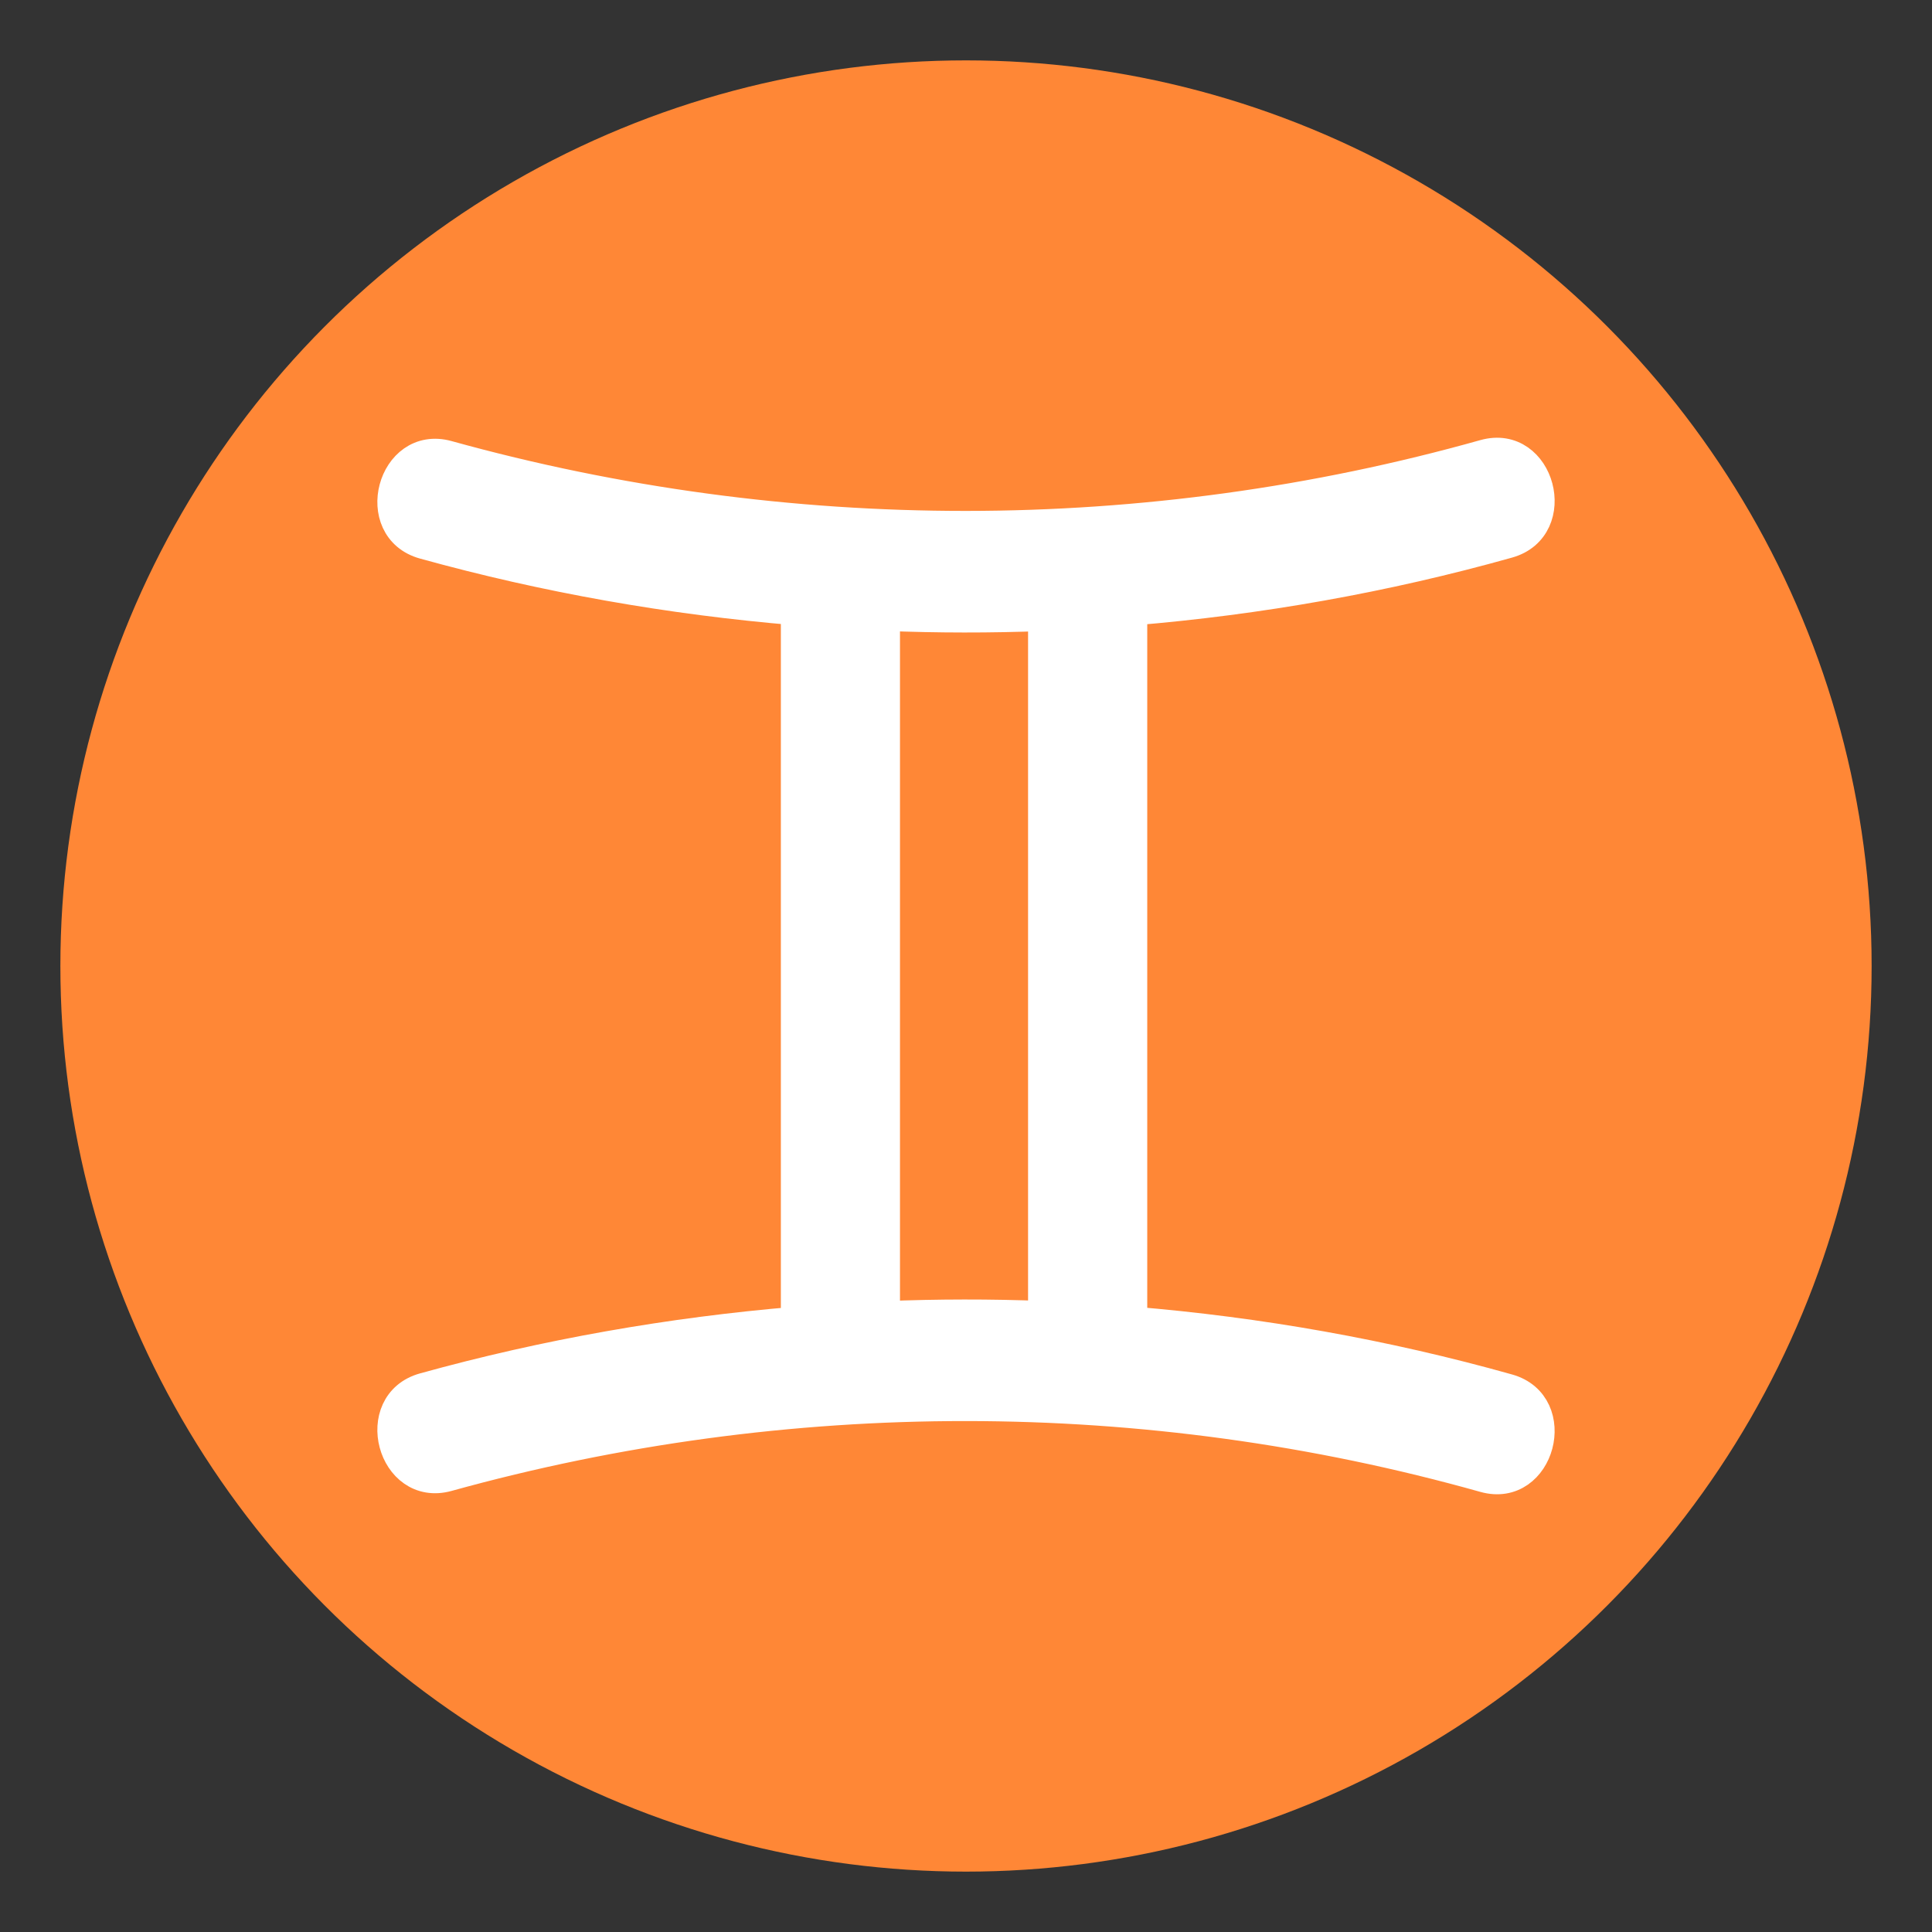 <?xml version="1.0" encoding="utf-8"?>
<!-- Generator: Adobe Illustrator 15.0.0, SVG Export Plug-In . SVG Version: 6.00 Build 0)  -->
<!DOCTYPE svg PUBLIC "-//W3C//DTD SVG 1.1//EN" "http://www.w3.org/Graphics/SVG/1.1/DTD/svg11.dtd">
<svg version="1.1" id="Layer_1" xmlns="http://www.w3.org/2000/svg" xmlns:xlink="http://www.w3.org/1999/xlink" x="0px" y="0px"
	 width="64px" height="64px" viewBox="0 0 64 64" enable-background="new 0 0 64 64" xml:space="preserve">
<rect x="0" y="0" width="64" height="64" fill="#333333" stroke="none"/>
<g>
	<circle fill="#FF8736" cx="32" cy="32" r="30"/>
	<path fill="#FFFFFF" stroke="#FFFFFF" stroke-miterlimit="10" d="M49.956,46.013c-4.079-1.147-8.251-1.884-12.452-2.231
		c0-7.854,0-15.708,0-23.563c4.201-0.348,8.373-1.084,12.452-2.23c1.831-0.515,1.052-3.443-0.784-2.928
		c-11.211,3.15-23.123,3.143-34.344,0.033c-1.837-0.51-2.615,2.419-0.783,2.927c4.037,1.119,8.166,1.845,12.322,2.192
		c0,7.858,0,15.716,0,23.573c-4.156,0.349-8.285,1.073-12.322,2.192c-1.832,0.509-1.054,3.438,0.783,2.928
		c11.221-3.11,23.133-3.119,34.344,0.033C51.008,49.455,51.786,46.527,49.956,46.013z M29.313,43.602c0-7.734,0-15.469,0-23.203
		c1.747,0.069,3.497,0.072,5.243,0.004c0,7.732,0,15.463,0,23.194C32.811,43.529,31.061,43.532,29.313,43.602z"/>
</g>
</svg>
